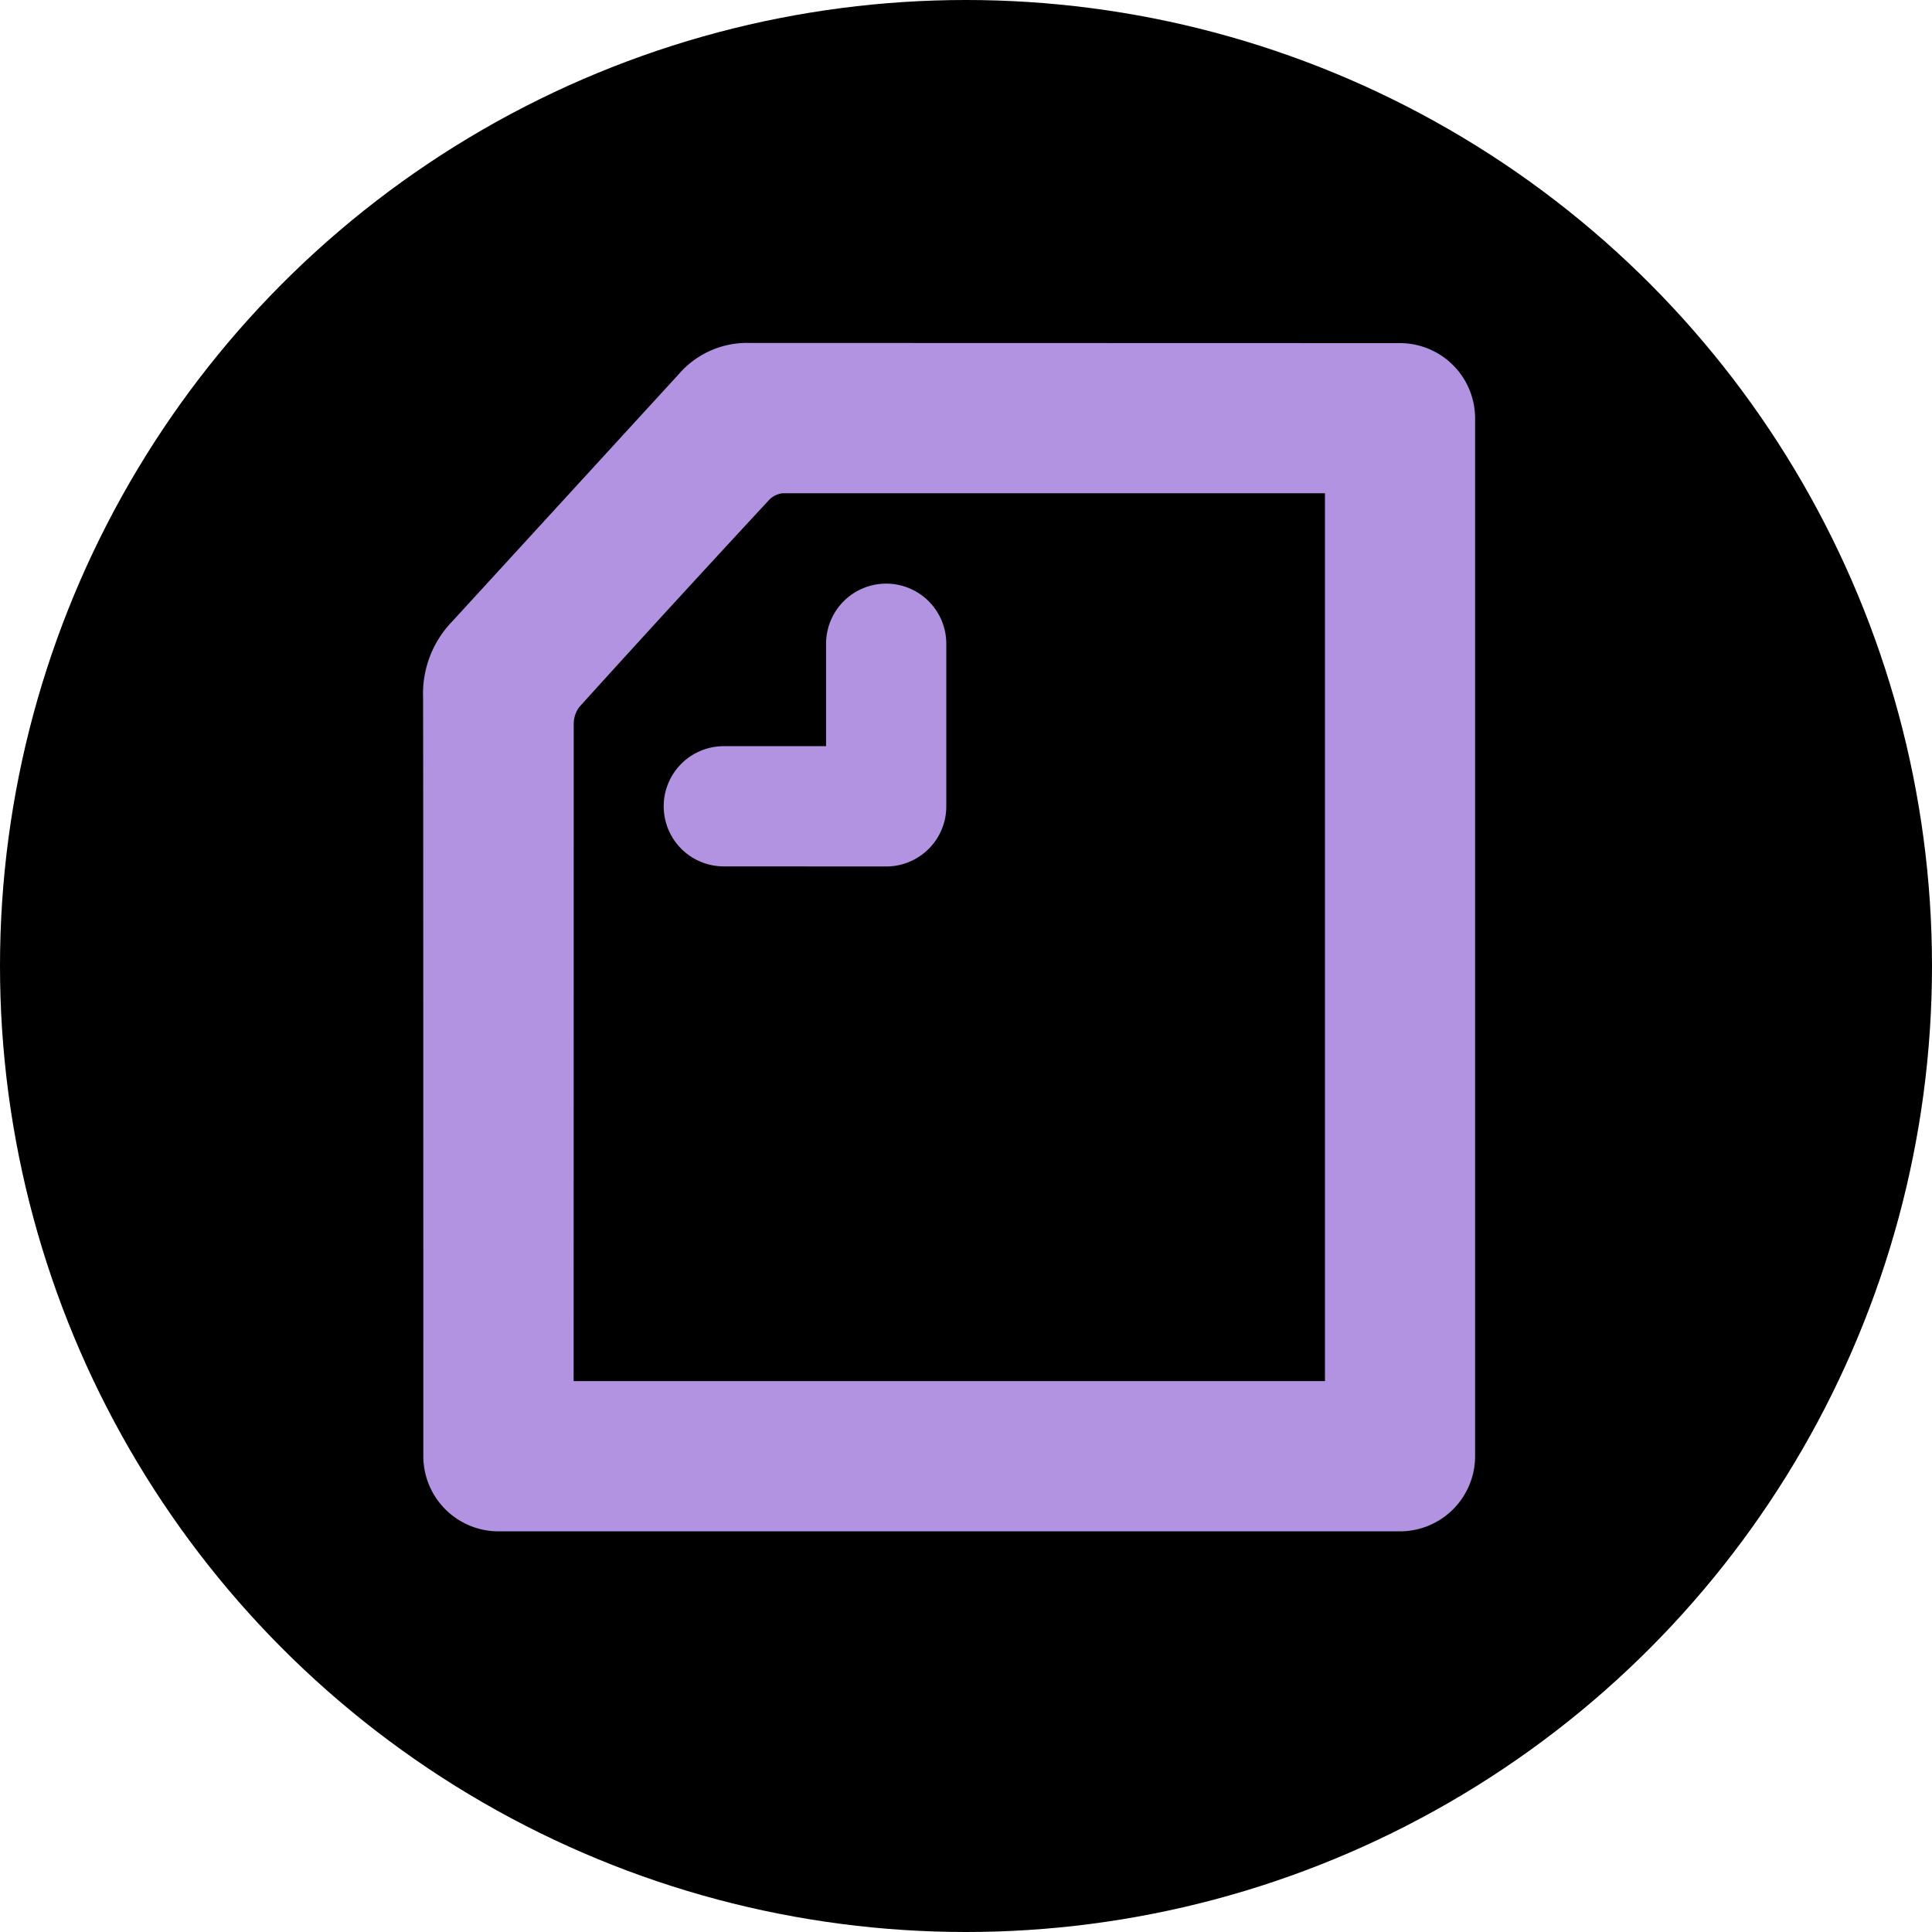 <svg xmlns="http://www.w3.org/2000/svg" width="45" height="45" viewBox="0 0 45 45">
  <g id="icon-note-f" transform="translate(-845.792 -347.194)">
    <g id="グループ化_8" data-name="グループ化 8" transform="translate(67 24.111)">
      <circle id="楕円形_4" data-name="楕円形 4" cx="22.5" cy="22.5" r="22.5" transform="translate(778.792 323.083)"/>
      <g id="グループ化_7" data-name="グループ化 7">
        <path id="パス_12" data-name="パス 12" d="M792.153,355.251h17.5V334.572H797.018a.523.523,0,0,0-.311.154c-1.483,1.6-2.97,3.219-4.423,4.826a.664.664,0,0,0-.129.394ZM811.4,331.075a1.753,1.753,0,0,1,1.75,1.752V357a1.752,1.752,0,0,1-1.75,1.751h-21A1.752,1.752,0,0,1,788.652,357c0-.19,0-17.029-.006-17.694a2.418,2.418,0,0,1,.684-1.754L794.6,331.8a2.1,2.1,0,0,1,1.649-.729Zm-15.749,12.188a1.4,1.4,0,0,1,0-2.8h2.382v-2.386a1.4,1.4,0,1,1,2.8,0v3.788a1.4,1.4,0,0,1-1.4,1.4Z" fill="#b293e2" fill-rule="evenodd"/>
      </g>
    </g>
  </g>
</svg>
